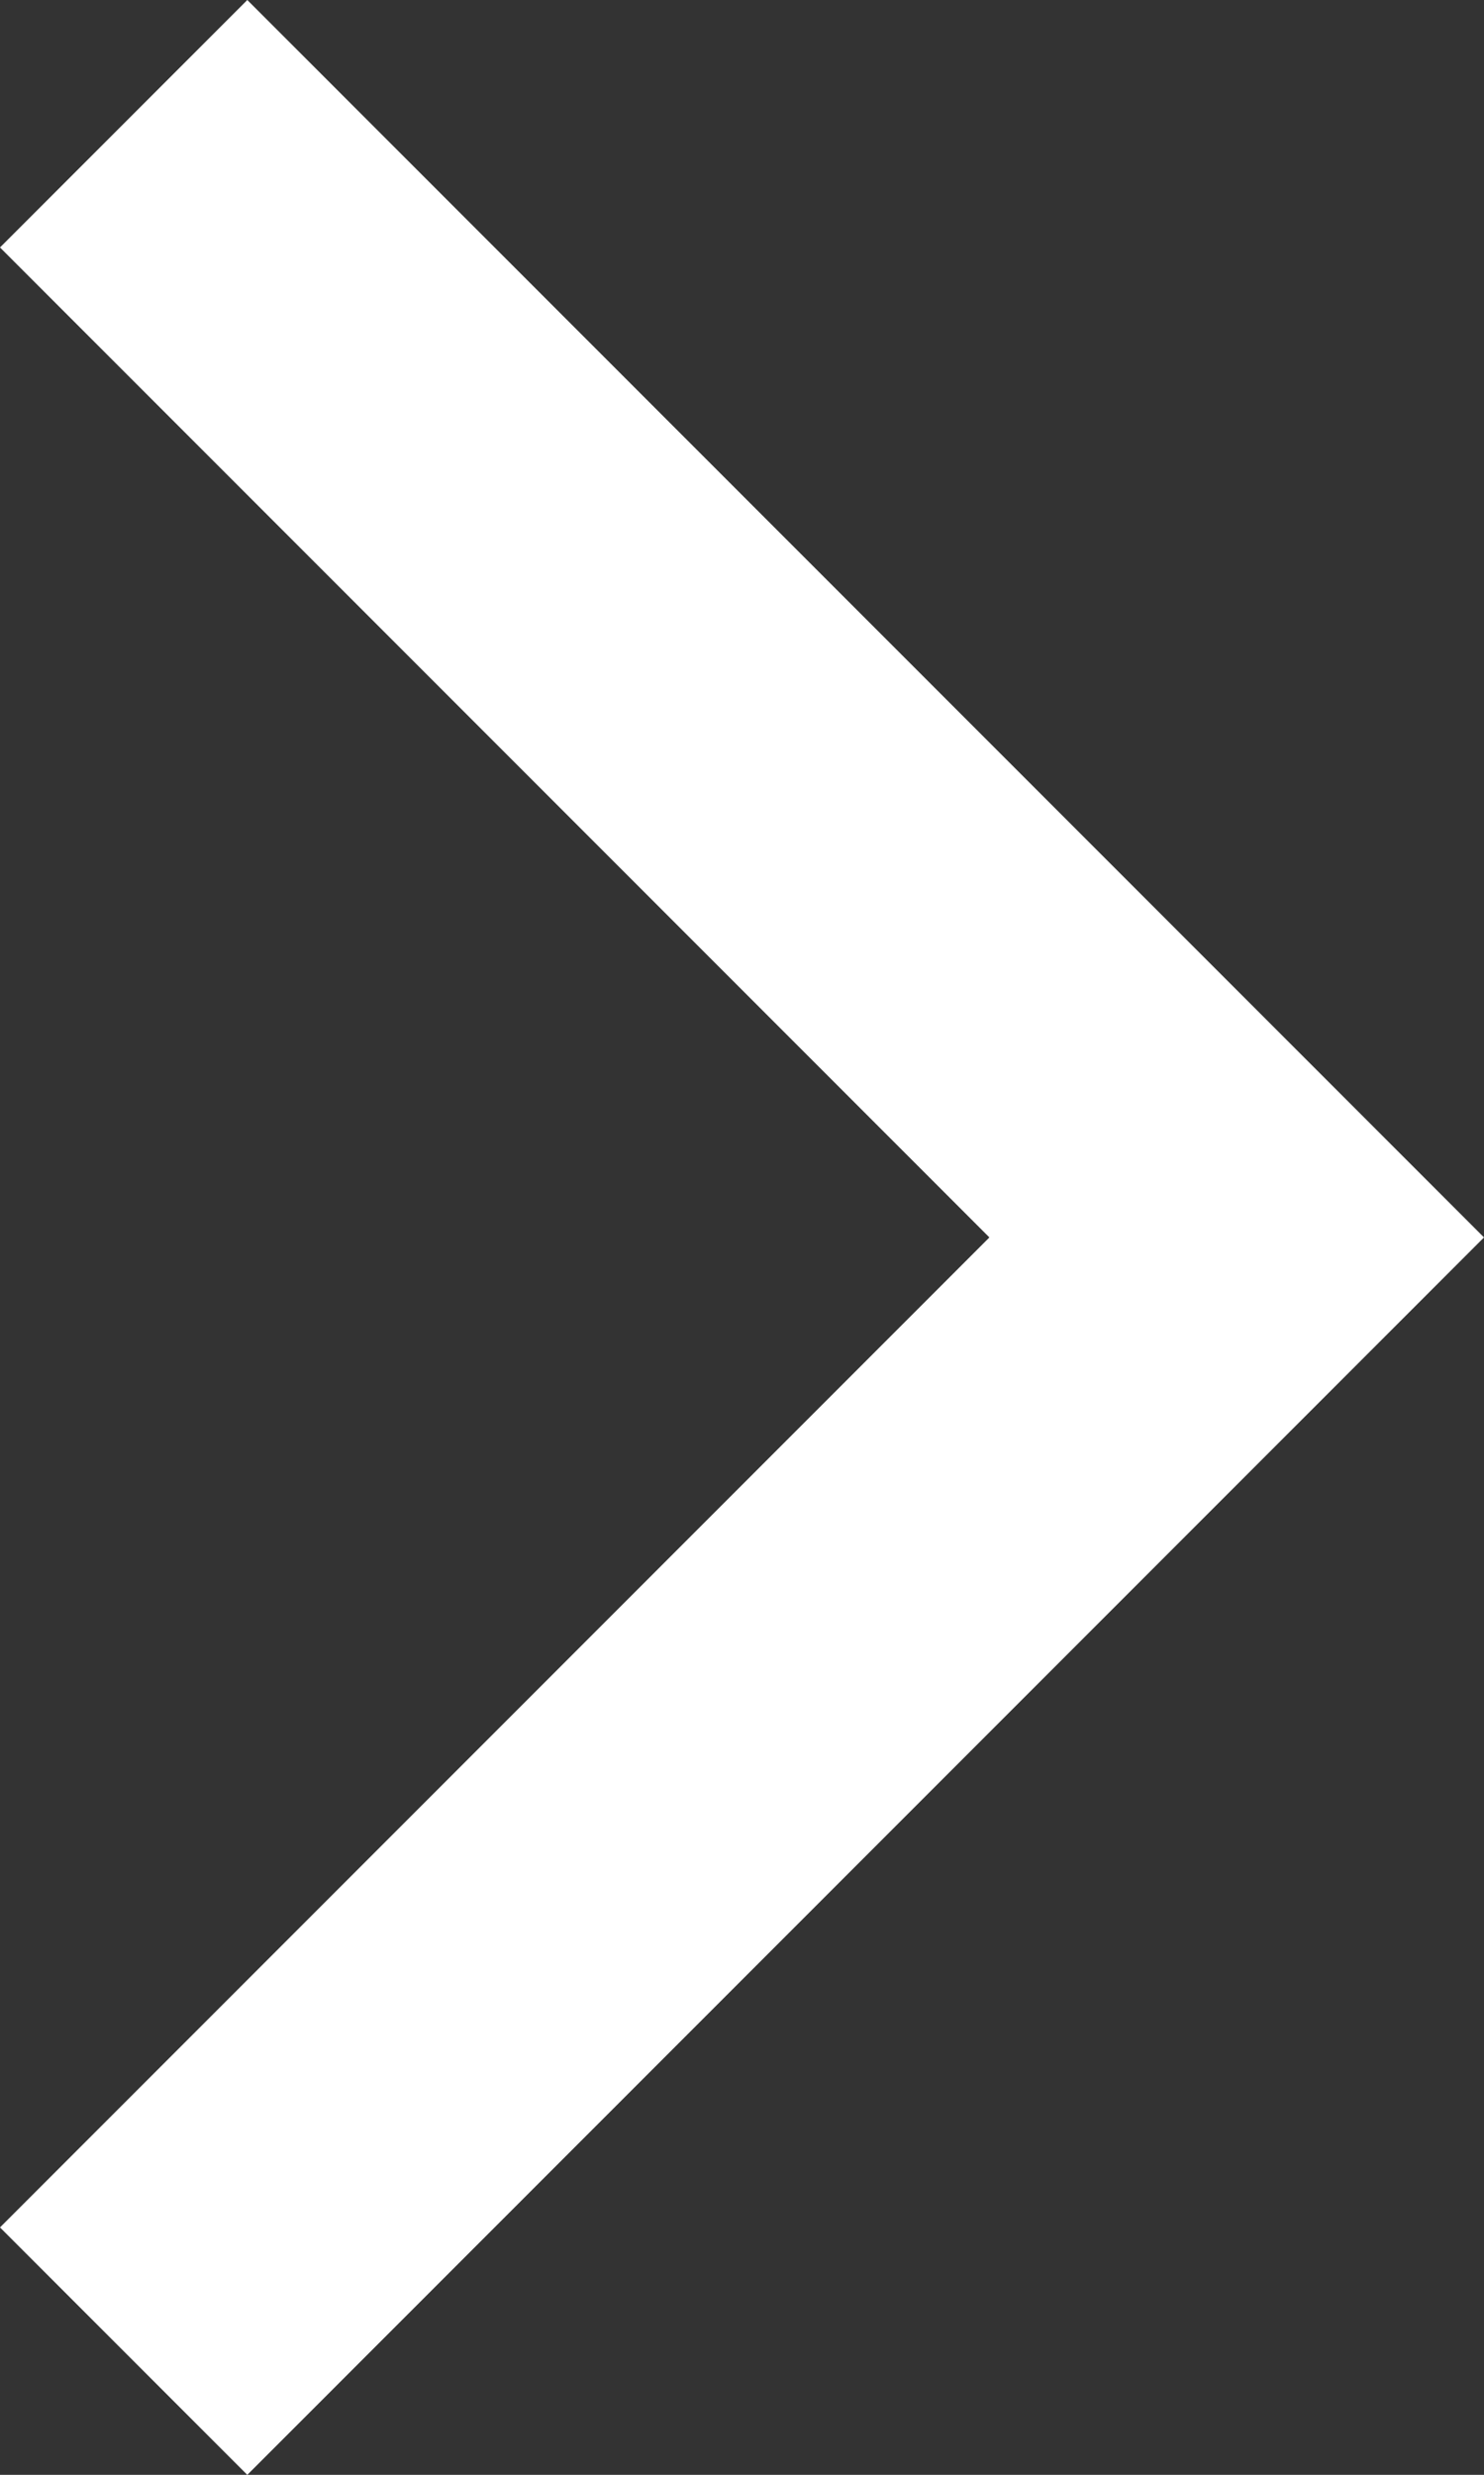 <svg xmlns="http://www.w3.org/2000/svg" width="8.485" height="14.142" viewBox="0 0 8.485 14.142">
  <rect x="0" y="0" width="8.485" height="14.142" fill="#333333" stroke="none"/>
  <path id="Union_2" data-name="Union 2" d="M0,12.728,5.657,7.071,0,1.414,1.414,0,7.071,5.657h0L8.485,7.071,7.071,8.485h0L1.414,14.142Z" fill="#fff"/>
</svg>
